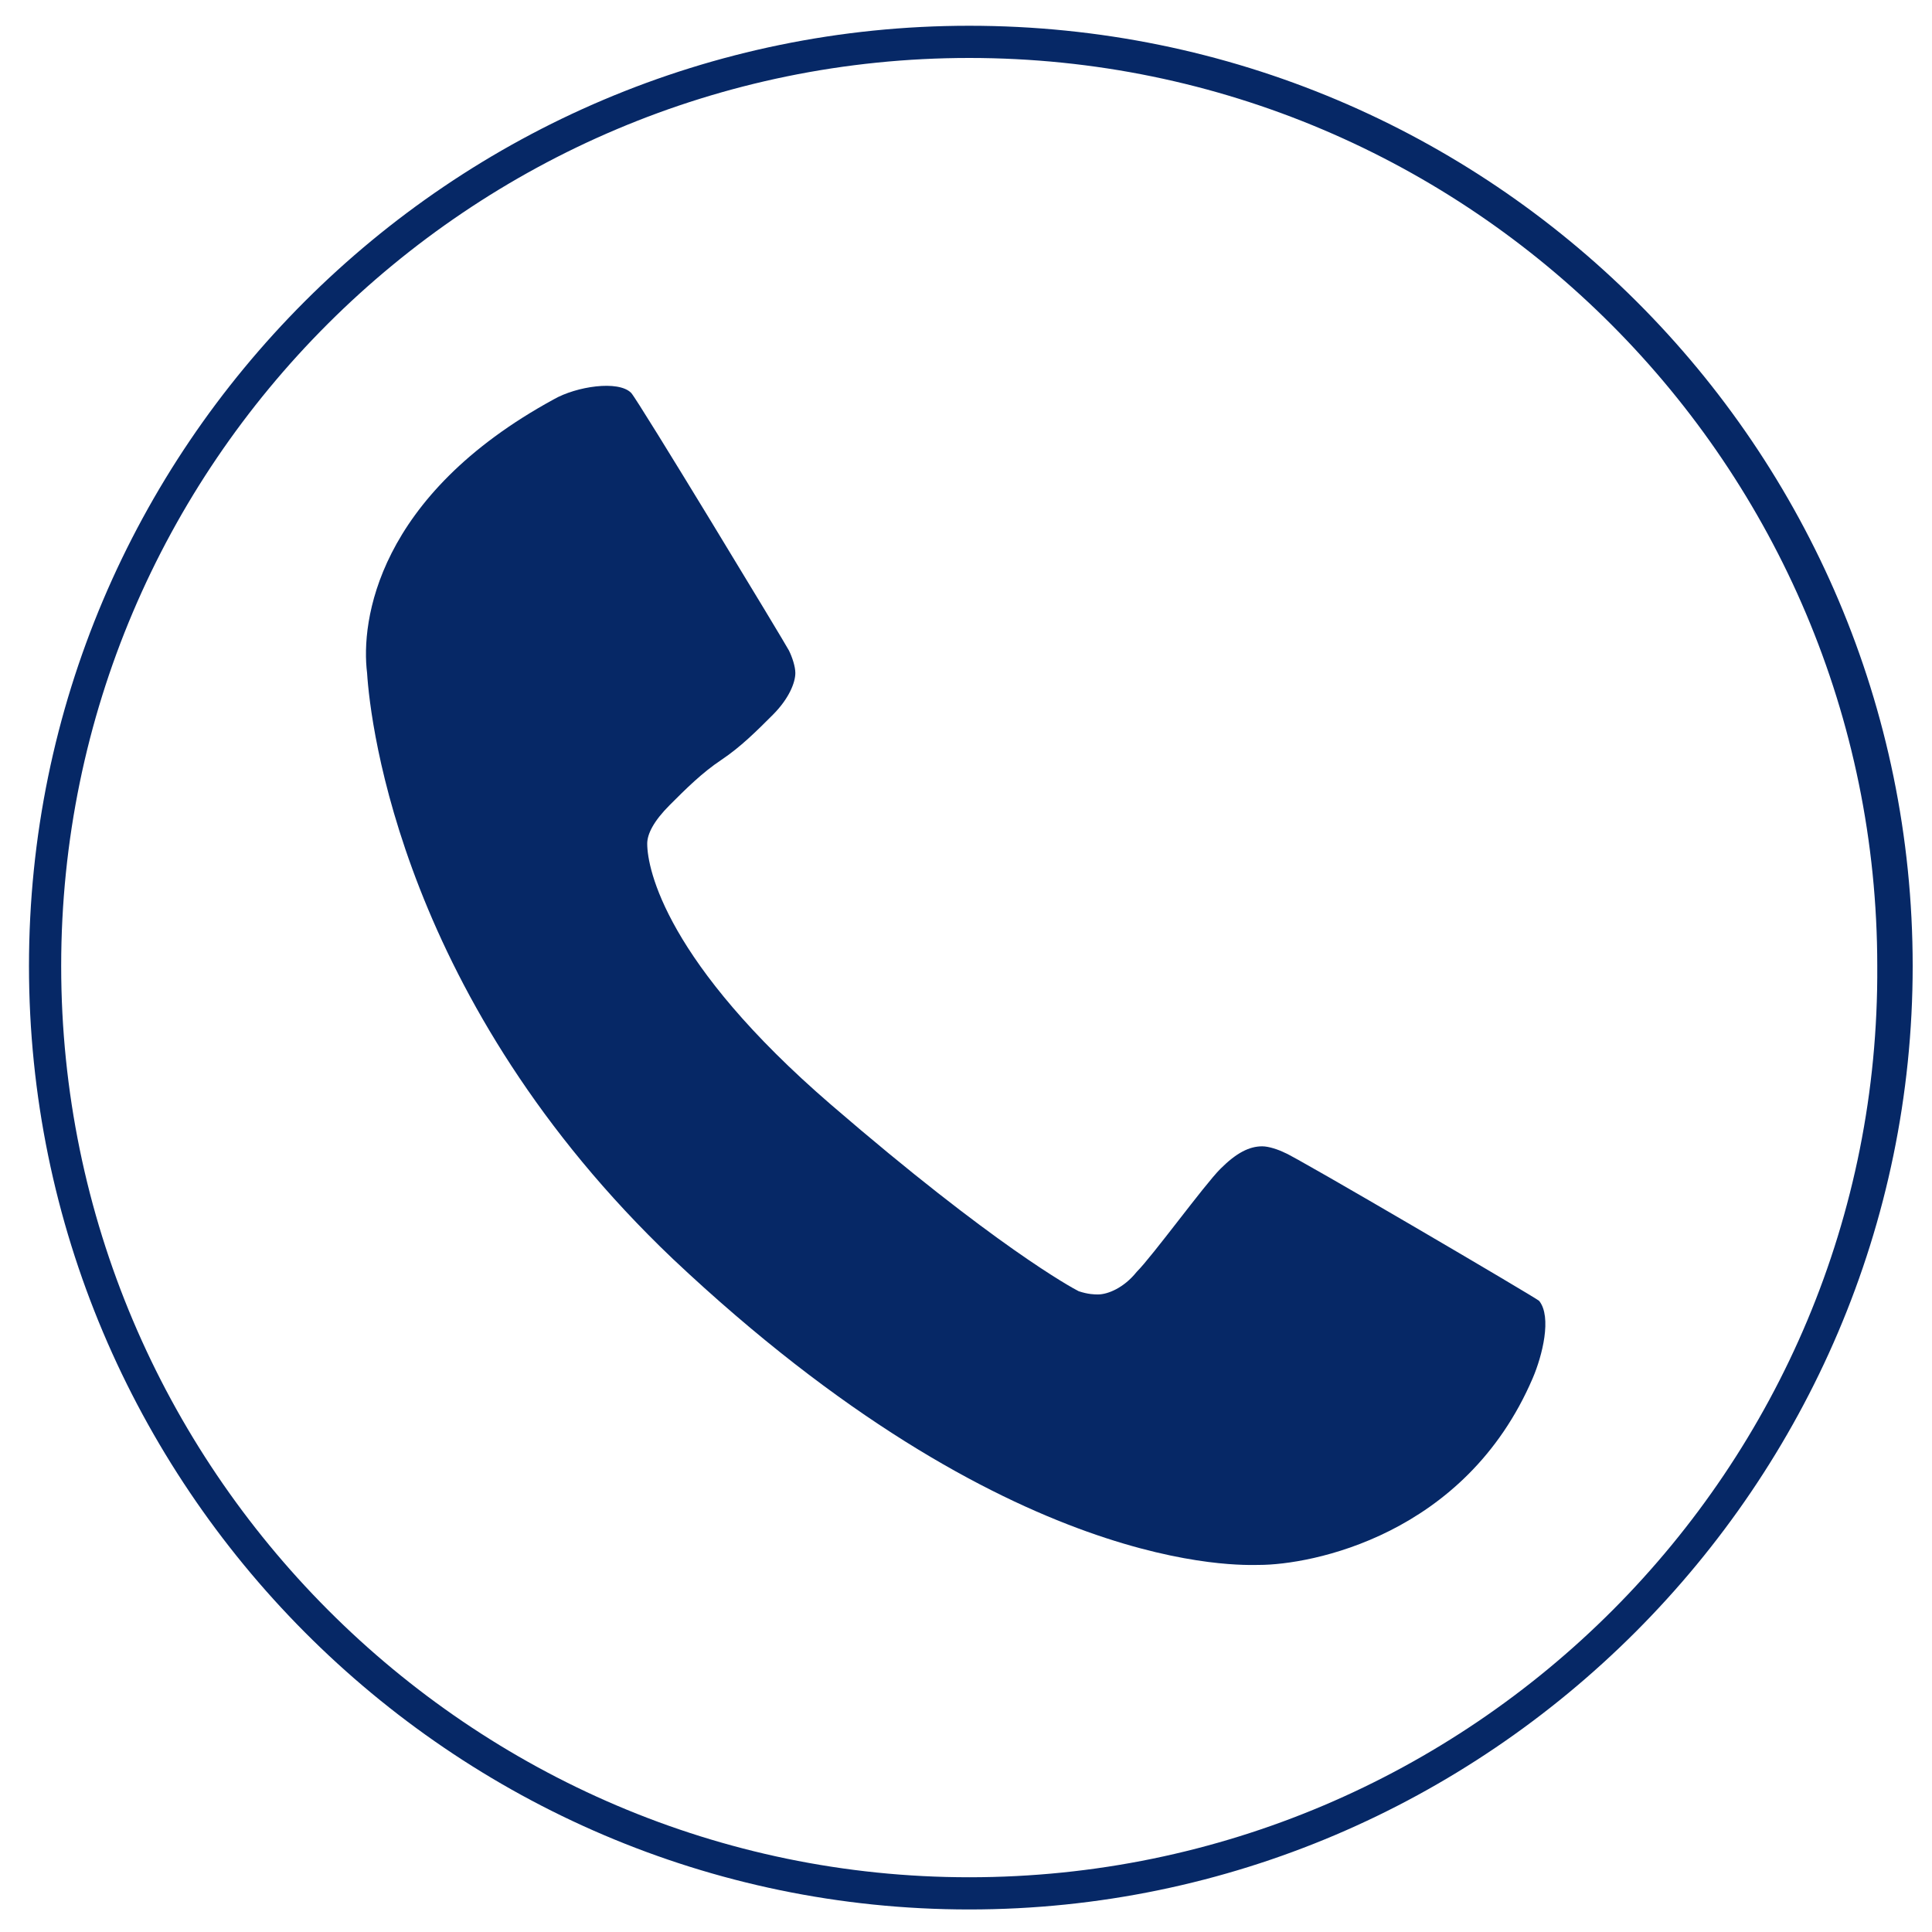 <?xml version="1.0" encoding="utf-8"?>
<!-- Generator: Adobe Illustrator 19.0.0, SVG Export Plug-In . SVG Version: 6.00 Build 0)  -->
<svg version="1.1" id="Camada_1" xmlns="http://www.w3.org/2000/svg" xmlns:xlink="http://www.w3.org/1999/xlink" x="0px" y="0px"
	 viewBox="0 0 60 60" style="enable-background:new 0 0 60 60;" xml:space="preserve">
<style type="text/css">
	.st0{fill:#062866;}
</style>
<g id="XMLID_1_">
	<path id="XMLID_2_" class="st0" d="M39.9,35.8c-0.2-0.1-0.5-0.2-0.7-0.2c-0.4,0-0.8,0.2-1.3,0.7c-0.5,0.5-2.1,2.7-2.6,3.2
		c-0.4,0.5-0.9,0.7-1.2,0.7c-0.1,0-0.3,0-0.6-0.1c-0.2-0.1-2.6-1.4-7.7-5.8c-5.1-4.4-5.7-7.3-5.7-8.1c0-0.3,0.2-0.7,0.7-1.2
		c0.5-0.5,1-1,1.6-1.4c0.6-0.4,1.1-0.9,1.6-1.4c0.5-0.5,0.7-1,0.7-1.3c0-0.2-0.1-0.5-0.2-0.7c-0.1-0.2-4.7-7.8-4.9-8
		c-0.4-0.4-1.7-0.2-2.4,0.2c-5.5,3-6,6.9-5.8,8.5c0.1,1.6,1.1,10.2,9.5,18.2c10.5,9.9,17.7,9.5,18.2,9.5c1.6,0,6.4-0.9,8.5-5.8
		c0.3-0.7,0.6-1.9,0.2-2.4C47.7,40.3,40.2,35.9,39.9,35.8z"/>
	<path id="XMLID_9_" class="st0" d="M30.1,0.8C14,0.8,0.9,13.9,0.9,30S14,59.3,30.1,59.3S59.4,46.1,59.4,30S46.3,0.8,30.1,0.8z
		 M30.1,58.3C14.6,58.3,1.9,45.6,1.9,30c0-15.6,12.7-28.2,28.2-28.2c15.6,0,28.2,12.7,28.2,28.2C58.4,45.6,45.7,58.3,30.1,58.3z"/>
</g>
</svg>
